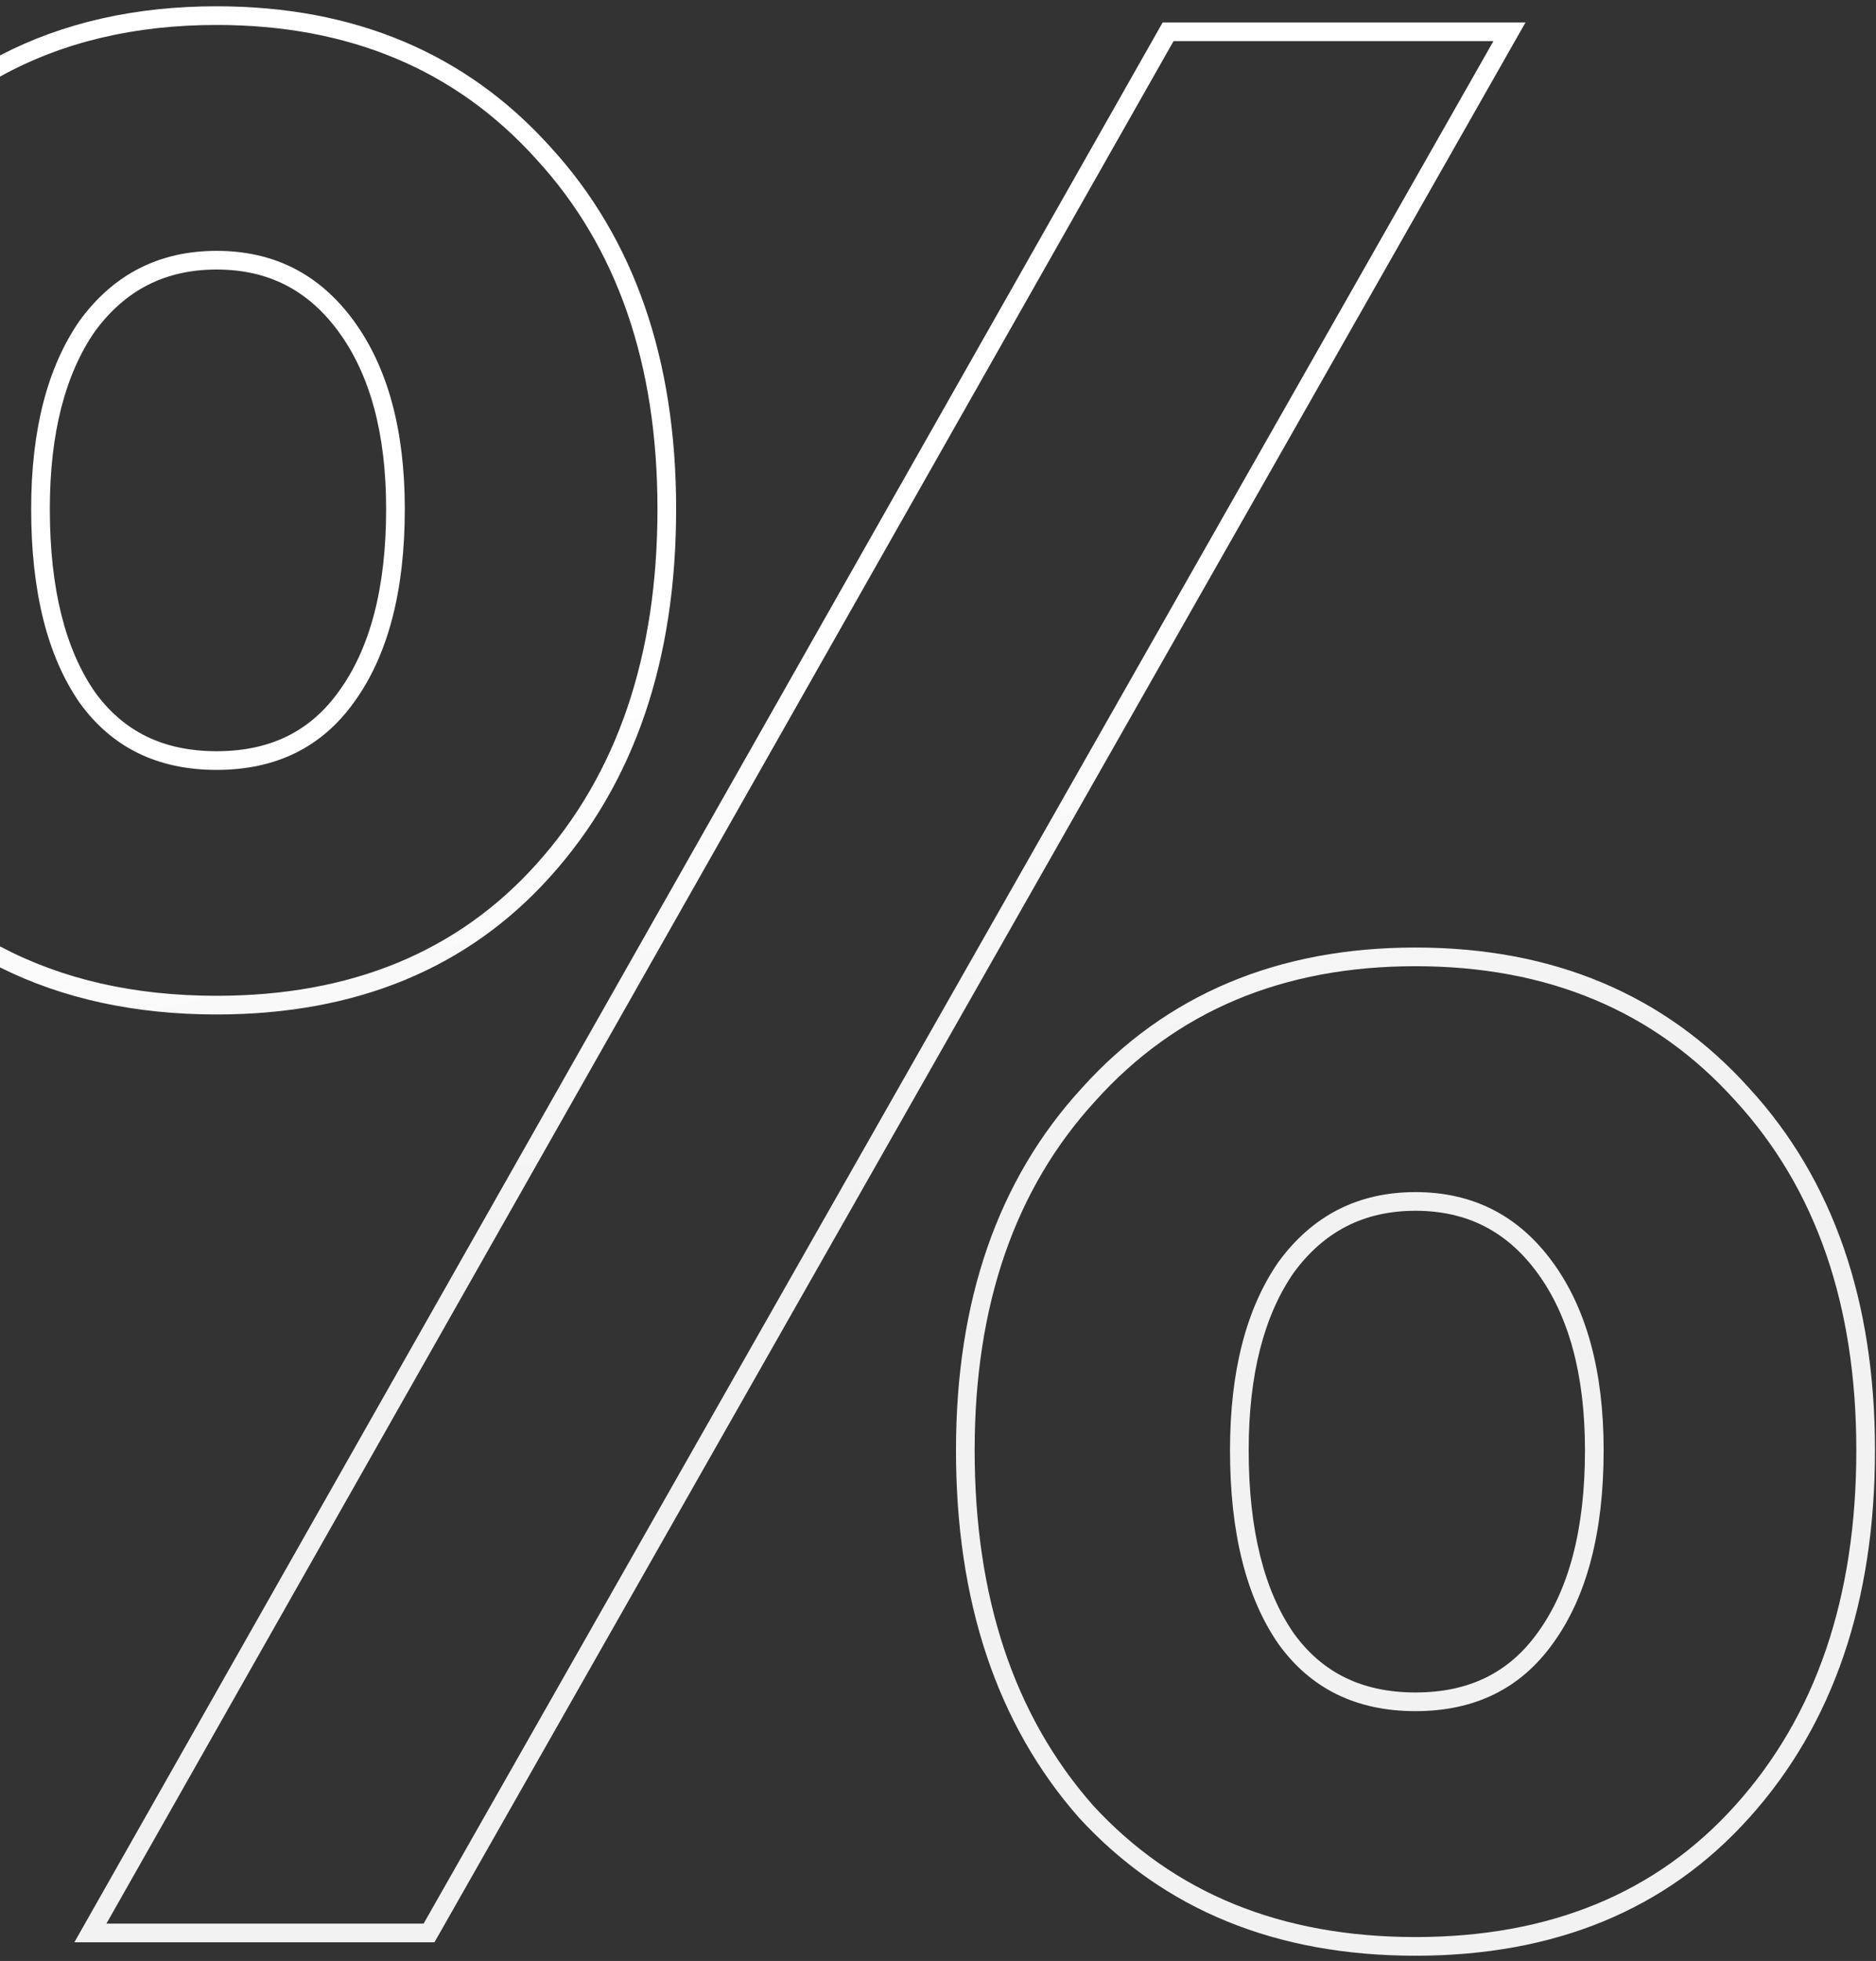 <svg width="201" height="210" viewBox="0 0 201 210" fill="none" xmlns="http://www.w3.org/2000/svg">
<rect x="0" y="0" width="201" height="210" fill="#333333" stroke="none"/>
<path fill-rule="evenodd" clip-rule="evenodd" d="M0 103.599C6.749 106.967 14.501 108.64 23.211 108.64C38.091 108.64 50.089 103.756 58.971 93.864C68.009 83.821 72.443 70.636 72.443 54.512C72.443 38.578 68.007 25.579 58.963 15.727C49.904 5.665 37.919 0.672 23.211 0.672C14.506 0.672 6.755 2.421 0 5.935V8.204C6.667 4.516 14.404 2.672 23.211 2.672C37.419 2.672 48.843 7.472 57.483 17.072C66.123 26.48 70.443 38.96 70.443 54.512C70.443 70.256 66.123 82.928 57.483 92.528C49.035 101.936 37.611 106.64 23.211 106.64C14.394 106.64 6.657 104.877 0 101.35V103.599ZM36.284 74.068L36.276 74.079C33.226 78.315 28.957 80.448 23.211 80.448C17.471 80.448 13.206 78.32 10.156 74.094C7.022 69.558 5.339 63.104 5.339 54.512C5.339 46.329 7.012 40.059 10.153 35.511C13.425 31.045 17.718 28.864 23.211 28.864C28.712 28.864 33.01 31.052 36.284 35.532C39.605 40.076 41.371 46.336 41.371 54.512C41.371 63.095 39.595 69.537 36.284 74.068ZM3.339 54.512C3.339 63.344 5.067 70.256 8.523 75.248C11.979 80.048 16.875 82.448 23.211 82.448C29.547 82.448 34.443 80.048 37.899 75.248C41.547 70.256 43.371 63.344 43.371 54.512C43.371 46.064 41.547 39.344 37.899 34.352C34.251 29.36 29.355 26.864 23.211 26.864C17.067 26.864 12.171 29.36 8.523 34.352C5.067 39.344 3.339 46.064 3.339 54.512ZM9.663 205.013L7.969 208H11.403H45.387H46.55L47.125 206.989L161.749 5.389L163.449 2.4H160.011H125.739H124.574L123.999 3.413L9.663 205.013ZM115.597 194.649L115.611 194.665L115.626 194.681C124.695 204.556 136.778 209.44 151.659 209.44C166.539 209.44 178.537 204.556 187.419 194.664C196.457 184.621 200.891 171.436 200.891 155.312C200.891 139.378 196.455 126.38 187.411 116.527C178.352 106.465 166.367 101.472 151.659 101.472C136.951 101.472 124.966 106.465 115.907 116.526C106.862 126.379 102.427 139.377 102.427 155.312C102.427 171.425 106.758 184.605 115.597 194.649ZM198.891 155.312C198.891 171.056 194.571 183.728 185.931 193.328C177.483 202.736 166.059 207.44 151.659 207.44C137.259 207.44 125.739 202.736 117.099 193.328C108.651 183.728 104.427 171.056 104.427 155.312C104.427 139.76 108.747 127.28 117.387 117.872C126.027 108.272 137.451 103.472 151.659 103.472C165.867 103.472 177.291 108.272 185.931 117.872C194.571 127.28 198.891 139.76 198.891 155.312ZM164.732 174.868L164.724 174.879C161.674 179.115 157.405 181.248 151.659 181.248C145.919 181.248 141.654 179.12 138.604 174.894C135.47 170.358 133.787 163.904 133.787 155.312C133.787 147.129 135.46 140.86 138.6 136.312C141.873 131.845 146.166 129.664 151.659 129.664C157.16 129.664 161.458 131.851 164.732 136.332C168.053 140.876 169.819 147.136 169.819 155.312C169.819 163.895 168.043 170.337 164.732 174.868ZM13.702 206H11.403L12.537 204L125.739 4.4H157.71H160.011L158.874 6.4L45.387 206H13.702ZM151.659 183.248C157.995 183.248 162.891 180.848 166.347 176.048C169.995 171.056 171.819 164.144 171.819 155.312C171.819 146.864 169.995 140.144 166.347 135.152C162.699 130.16 157.803 127.664 151.659 127.664C145.515 127.664 140.619 130.16 136.971 135.152C133.515 140.144 131.787 146.864 131.787 155.312C131.787 164.144 133.515 171.056 136.971 176.048C140.427 180.848 145.323 183.248 151.659 183.248Z" fill="url(#paint0_linear_905_721)"/>
<defs>
<linearGradient id="paint0_linear_905_721" x1="-63.332" y1="97.639" x2="-49.884" y2="160.18" gradientUnits="userSpaceOnUse">
<stop stop-color="white"/>
<stop offset="1" stop-color="#F2F2F2"/>
</linearGradient>
</defs>
</svg>
